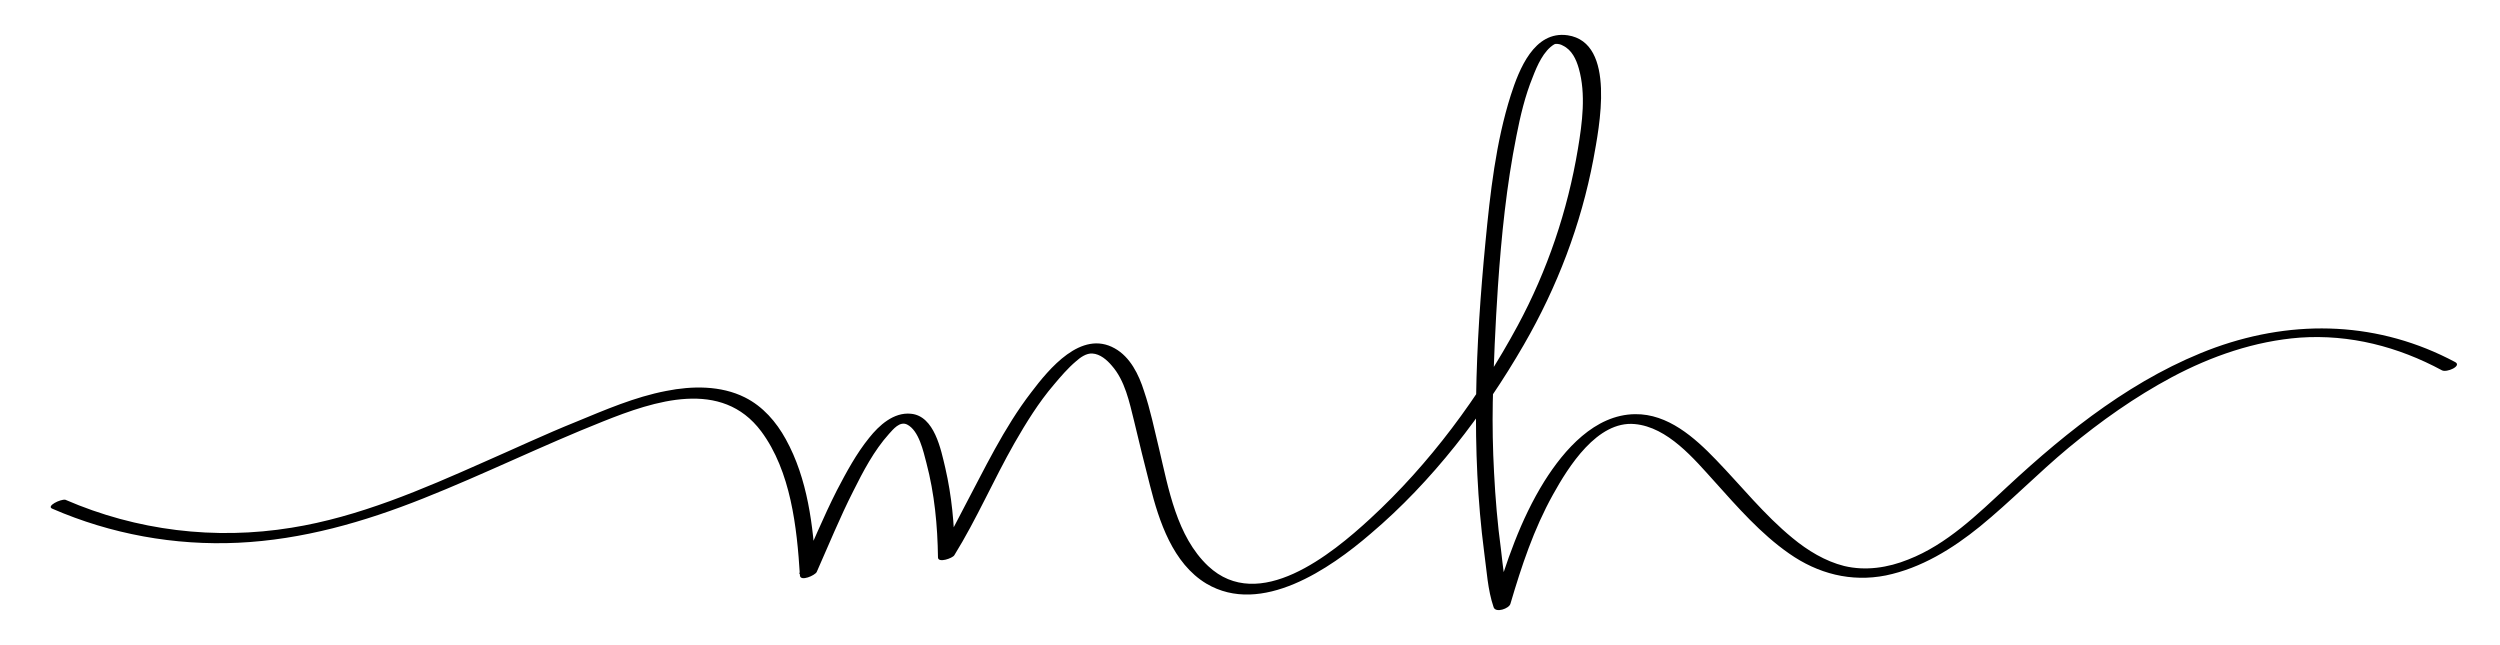 <?xml version="1.0" encoding="utf-8"?>
<!-- Generator: Adobe Illustrator 25.2.3, SVG Export Plug-In . SVG Version: 6.00 Build 0)  -->
<svg version="1.1" id="Layer_1" xmlns="http://www.w3.org/2000/svg" xmlns:xlink="http://www.w3.org/1999/xlink" x="0px" y="0px"
	 viewBox="0 0 581.3 150" style="enable-background:new 0 0 581.3 150;" xml:space="preserve">
<g>
	<path d="M12.2,118.3c13.6,5.9,28.4,8.6,43.2,7.9c14.9-0.7,29.2-4.8,43-10.3c14.1-5.6,27.7-12.3,41.8-17.9c12-4.8,27.6-10,36.8,2.3
		c6.9,9.3,8.3,22.3,9,33.5c0.1,1.5,3.5,0,3.9-0.8c2.8-6.3,5.4-12.7,8.5-18.8c2.3-4.6,4.8-9.4,8.3-13.3c1-1.1,2.5-3,4.2-2.2
		c2.8,1.4,3.8,6.3,4.5,8.9c1.9,7.2,2.6,14.6,2.7,22c0,1.4,3.4,0.2,3.8-0.5c5.2-8.4,9.1-17.5,14-26.1c2.7-4.7,5.6-9.4,9.1-13.5
		c1.6-1.9,3.3-3.9,5.2-5.5c1-0.9,2.4-1.9,3.8-1.8c1.8,0.1,3.4,1.5,4.5,2.8c3.1,3.5,4.1,8.5,5.2,12.9c1.2,5,2.4,10,3.7,15
		c2.1,8.3,5.3,18.1,13.1,22.8c12.8,7.6,28.8-3.5,38.2-11.6C333,112,345,96.3,354.3,80.2c7.8-13.5,13.3-27.9,16.2-43.2
		c1.3-7.2,5.4-27.1-6-28.8c-7.8-1.1-11.3,8-13.2,13.9c-3.5,11-4.8,22.8-5.9,34.2c-2.3,23.8-3.4,48.3-0.3,72.1
		c0.6,4.3,0.8,8.7,2.2,12.8c0.5,1.4,3.6,0.3,3.9-0.8c2.6-8.8,5.4-17.3,9.9-25.4c3.6-6.5,10.3-17.2,19-16.4
		c7.7,0.7,13.8,8.1,18.6,13.4c5.3,5.9,10.7,12.1,17.3,16.7c6.7,4.7,14.4,6.7,22.5,5.1c8.2-1.7,15.5-6.2,21.9-11.4
		c7.1-5.8,13.5-12.4,20.6-18.3c7.5-6.2,15.4-11.8,24-16.4c9.2-4.9,19.3-8.4,29.8-9.2c11.6-0.8,22.8,2.1,33,7.6
		c1.1,0.6,4.7-1,3.1-1.9c-17.6-9.4-37.1-10.1-55.8-3.4c-18.4,6.7-34.2,19.2-48.4,32.4c-6.9,6.4-14,13.4-23,16.9
		c-4.7,1.9-9.9,2.7-14.9,1.5c-4.4-1.1-8.5-3.6-12-6.5c-6.6-5.4-11.9-12.1-17.8-18.2c-5-5.2-11.2-10.7-18.8-10.6
		c-9.4,0.1-16.5,8.3-21.1,15.6c-5.6,9-8.9,18.9-11.9,28.9c1.3-0.3,2.6-0.5,3.9-0.8c-1.3-4-1.6-8.2-2.1-12.3
		c-0.8-5.9-1.3-11.9-1.6-17.8c-0.3-5.5-0.4-11-0.3-16.4c0.2-9,0.6-17.9,1.2-26.9c0.8-11.7,2-23.5,4.3-35c0.9-4.6,2-9.3,3.8-13.7
		c1-2.6,2.5-6.1,5-7.6c0.2-0.1,0.4-0.1,0.4-0.1c0.6,0,1.1,0.1,1.6,0.4c2.1,1,3.1,3.2,3.7,5.3c1.7,6,0.8,12.7-0.2,18.7
		c-2.4,14.4-7.1,28.3-14,41.1c-8.9,16.5-20.5,32.2-34.3,44.9c-9,8.3-25.9,22.1-37.7,11c-7.3-6.9-9.2-18-11.4-27.3
		c-1.1-4.5-2-9-3.5-13.4c-1.2-3.8-3.2-7.9-6.8-9.9c-7.8-4.4-15.3,4.8-19.4,10.2c-6.4,8.3-10.9,17.9-15.8,27.1
		c-1.9,3.6-3.7,7.3-5.8,10.7c1.3-0.2,2.5-0.3,3.8-0.5c-0.1-6.6-0.7-13.2-2.2-19.7c-1-4.2-2.5-12.1-8-12.6c-4-0.4-7.4,2.7-9.7,5.6
		c-3,3.7-5.3,8-7.5,12.2c-3.2,6.3-5.9,12.9-8.8,19.4c1.3-0.3,2.6-0.5,3.9-0.8c-0.6-10.3-1.9-21.3-7-30.5c-2.2-4-5.3-7.6-9.5-9.7
		c-5.6-2.8-12.3-2.7-18.3-1.5c-7.3,1.4-14.2,4.4-21,7.2c-7.2,2.9-14.2,6.2-21.3,9.3c-14.4,6.4-29.2,12.8-44.8,15.3
		c-17.8,2.9-36,0.7-52.6-6.5C14.1,116,10.6,117.7,12.2,118.3L12.2,118.3z"/>
</g>
</svg>
